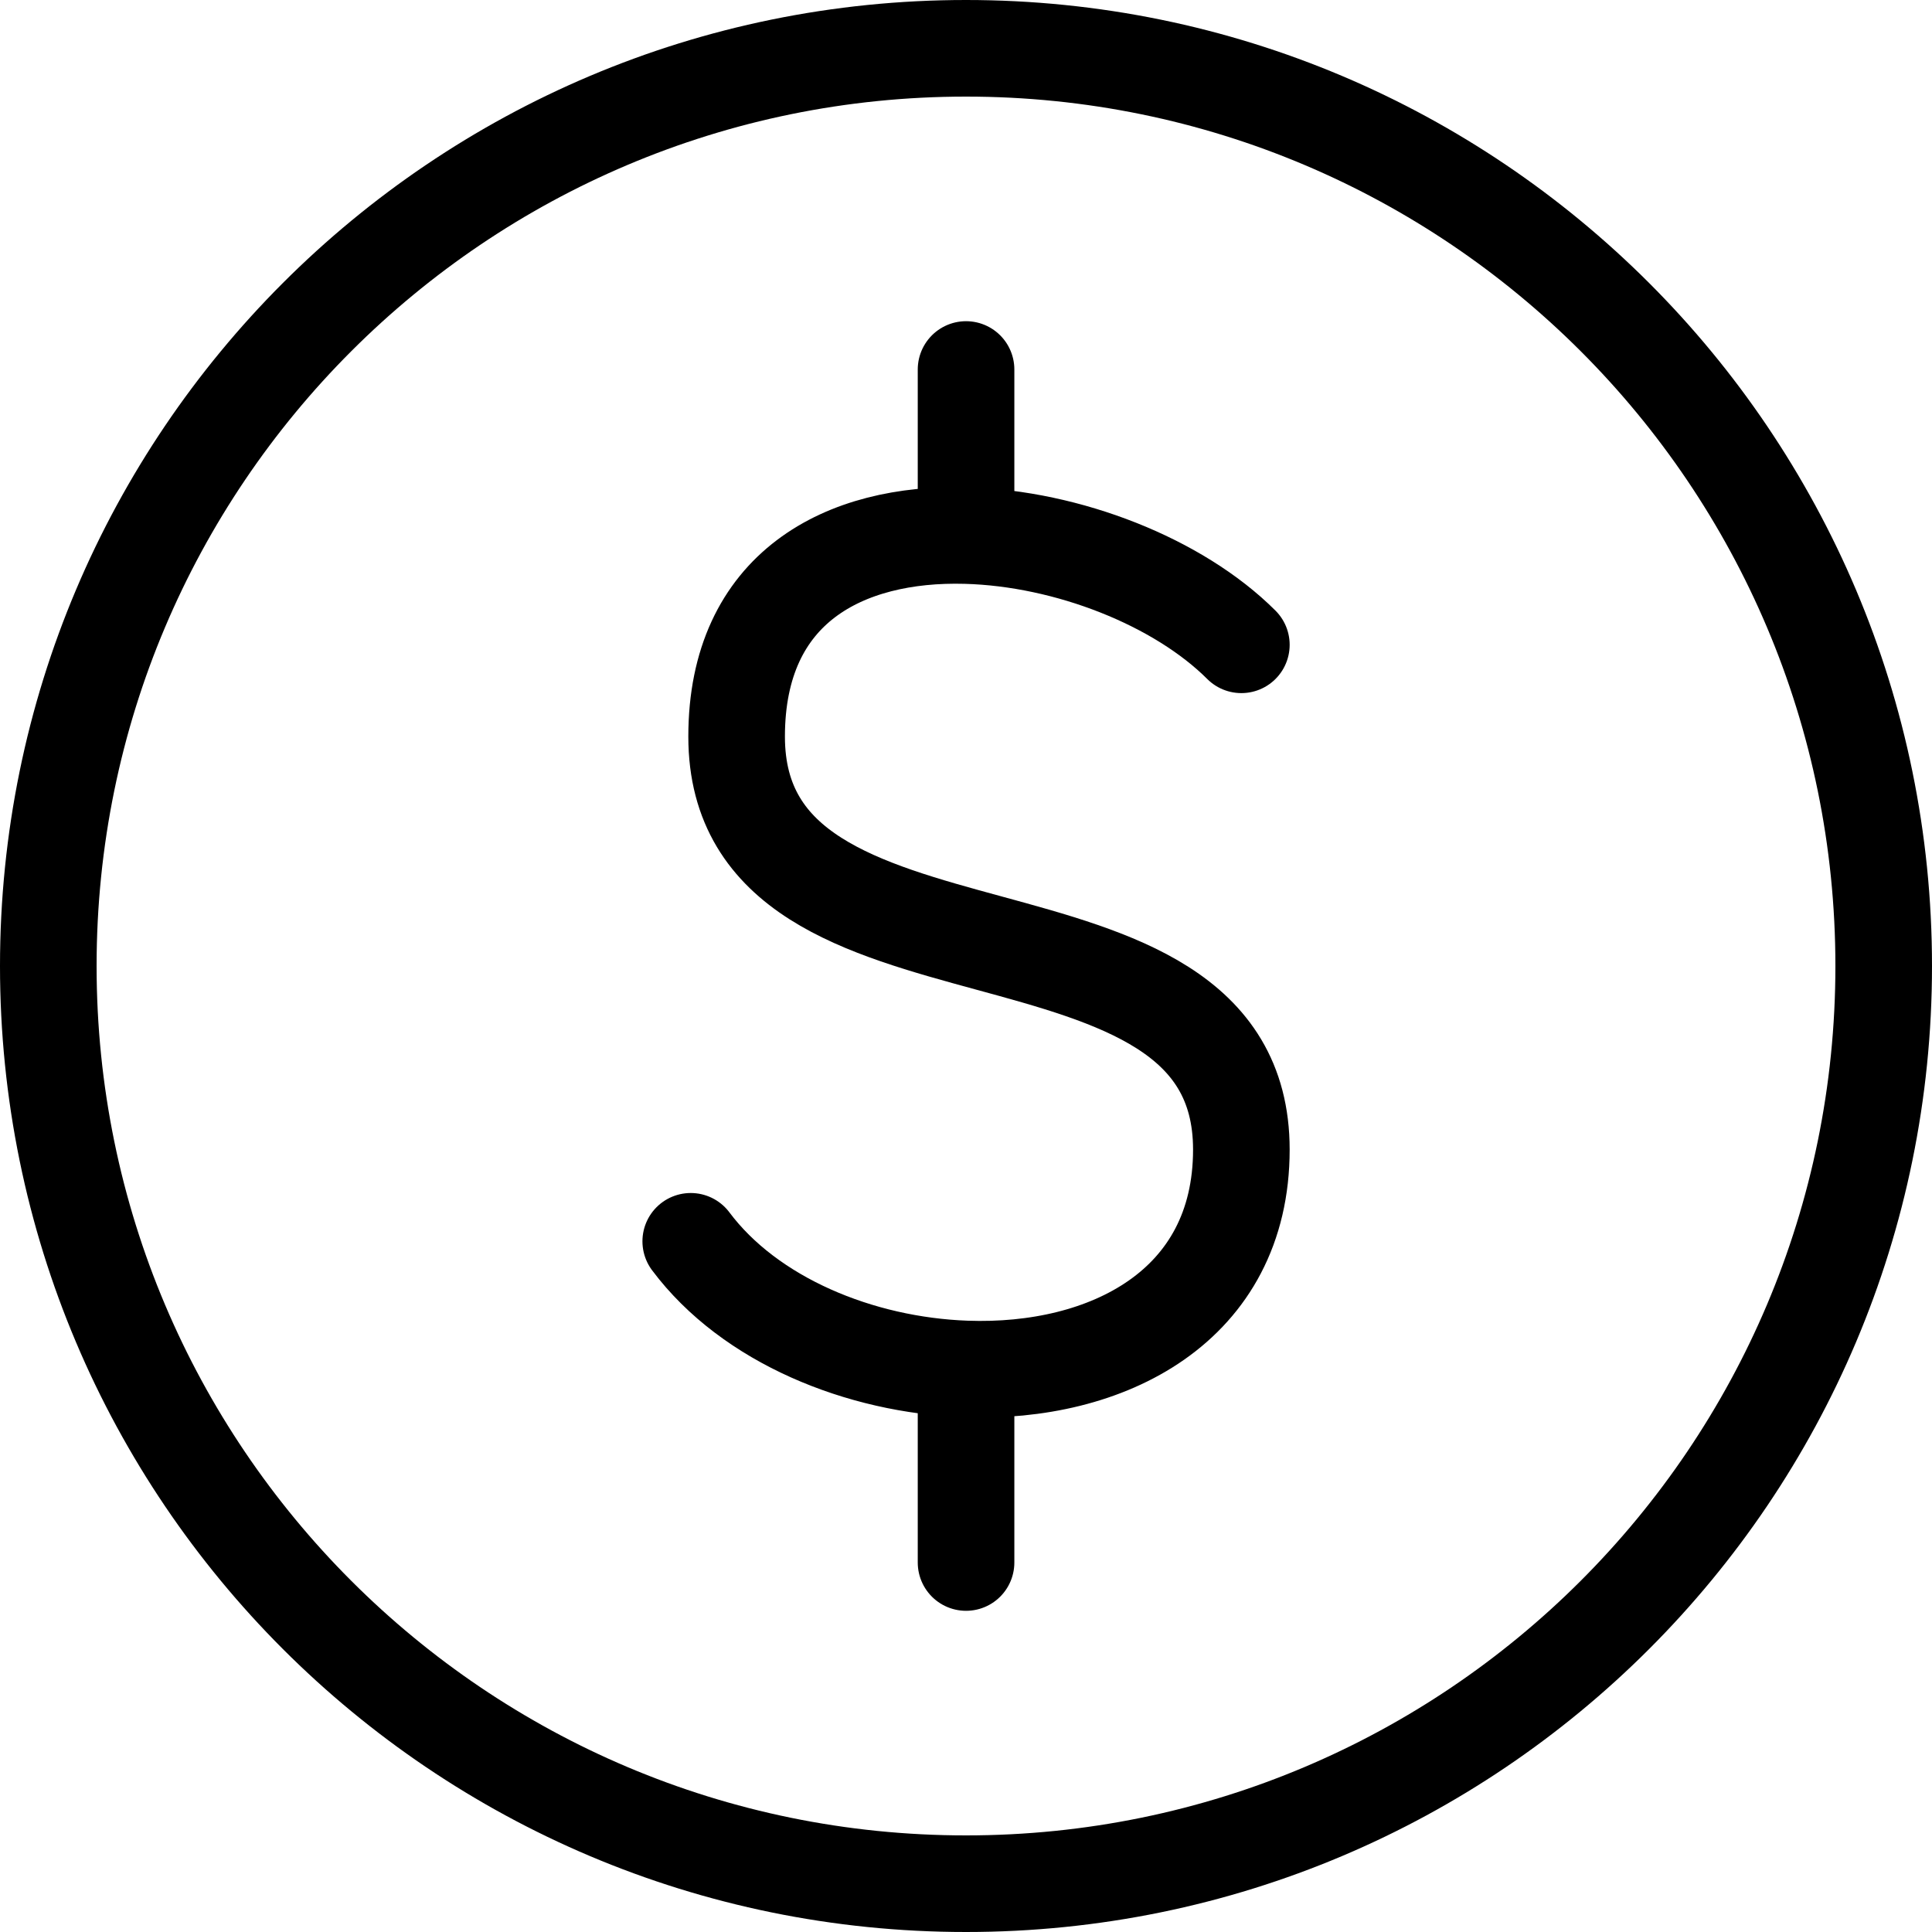 <svg xmlns="http://www.w3.org/2000/svg" fill="none" viewBox="0 0 40 40" height="40" width="40">
<path stroke-linejoin="round" stroke-linecap="round" stroke-width="2" stroke="black" d="M20 39C30.494 39 39 30.494 39 20C39 9.507 30.494 1 20 1C9.506 1 1 9.507 1 20C1 30.494 9.506 39 20 39Z"></path>
<path stroke-linejoin="round" stroke-linecap="round" stroke-width="2" stroke="black" d="M25.701 13.35C24.399 12.049 22.108 11.145 20.001 11.088M20.001 11.088C17.493 11.019 15.251 12.153 15.251 15.25C15.251 20.95 25.701 18.1 25.701 23.8C25.701 27.051 22.919 28.448 20.001 28.343M20.001 11.088V7.65M14.301 25.7C15.524 27.334 17.802 28.265 20.001 28.343M20.001 28.343V32.35"></path>
</svg>
